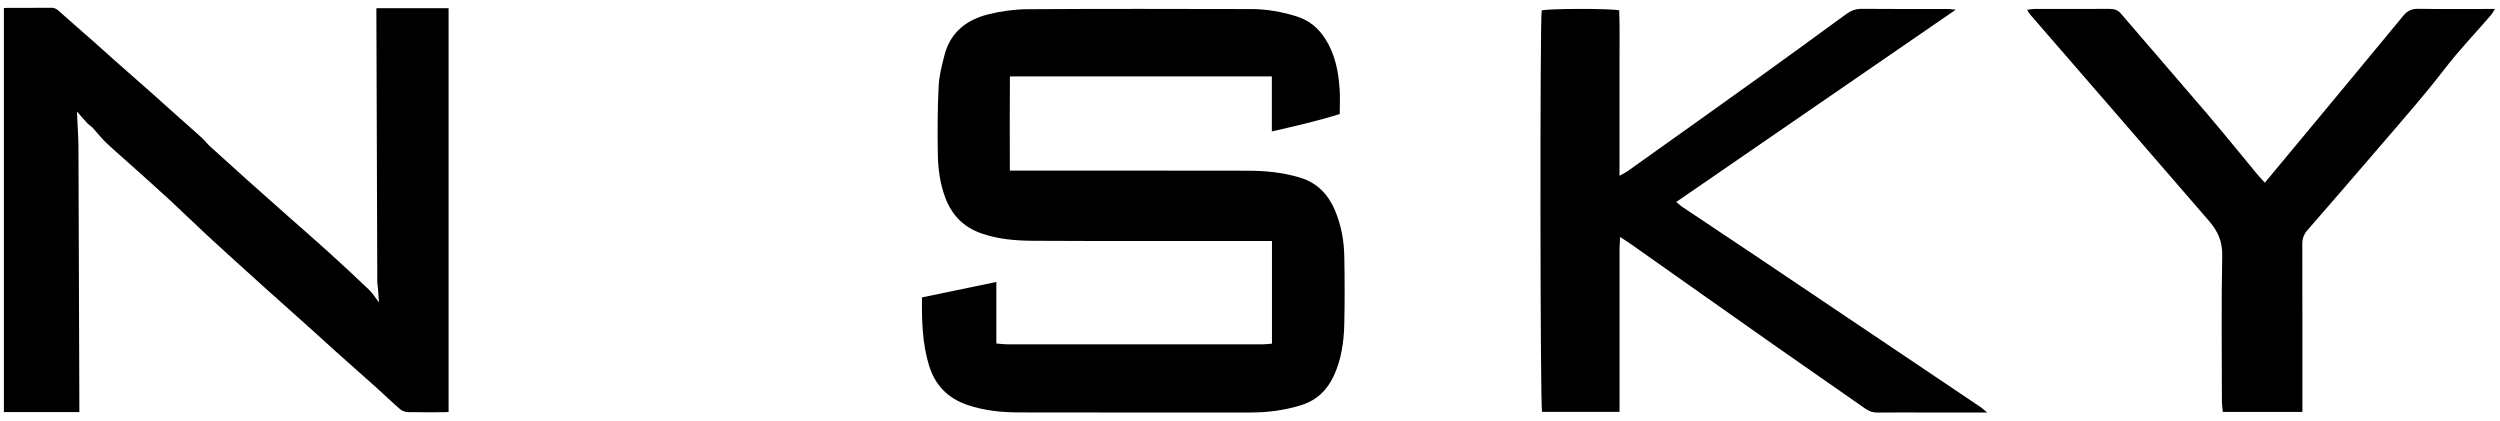 <svg xmlns="http://www.w3.org/2000/svg" width="202" height="34" viewBox="0 0 202 34" fill="none"><path d="M36.245 0.662V33.289C36.113 33.295 35.986 33.307 35.863 33.307C34.897 33.307 33.928 33.322 32.963 33.298C32.748 33.292 32.496 33.207 32.337 33.072C31.68 32.505 31.06 31.901 30.414 31.322C29.29 30.315 28.157 29.317 27.032 28.31C26.448 27.788 25.873 27.251 25.289 26.728C24.094 25.657 22.896 24.591 21.701 23.519C21.179 23.05 20.659 22.58 20.137 22.107C18.992 21.068 17.844 20.038 16.711 18.99C15.701 18.053 14.717 17.084 13.705 16.151C12.701 15.223 11.676 14.316 10.657 13.4C9.962 12.775 9.248 12.167 8.57 11.524C8.188 11.163 7.871 10.737 7.513 10.353C7.372 10.2 7.181 10.089 7.038 9.939C6.768 9.651 6.515 9.349 6.216 9.008C6.236 9.422 6.257 9.804 6.274 10.188C6.298 10.726 6.339 11.263 6.339 11.8C6.365 18.796 6.389 25.794 6.412 32.79C6.412 32.952 6.412 33.113 6.412 33.295H0.315V0.65C0.435 0.645 0.547 0.633 0.661 0.633C1.83 0.633 2.995 0.639 4.164 0.627C4.396 0.627 4.551 0.706 4.718 0.856C5.714 1.745 6.721 2.617 7.722 3.498C8.224 3.938 8.714 4.39 9.213 4.834C10.255 5.756 11.303 6.674 12.345 7.596C12.844 8.037 13.338 8.486 13.837 8.932C14.665 9.672 15.501 10.403 16.323 11.148C16.549 11.354 16.731 11.609 16.957 11.815C17.967 12.737 18.983 13.652 20.002 14.563C21.108 15.552 22.218 16.538 23.331 17.522C24.417 18.485 25.515 19.433 26.589 20.407C27.684 21.4 28.765 22.407 29.833 23.428C30.112 23.695 30.318 24.042 30.623 24.438C30.588 23.96 30.561 23.584 30.532 23.208C30.52 23.082 30.485 22.956 30.485 22.829C30.459 15.599 30.435 8.365 30.412 1.135C30.412 0.985 30.412 0.832 30.412 0.665H36.245V0.662Z" fill="black"></path><path d="M102.775 27.767V19.471C102.441 19.471 102.144 19.471 101.845 19.471C95.739 19.471 89.632 19.488 83.526 19.456C82.097 19.447 80.67 19.342 79.284 18.854C77.811 18.335 76.883 17.343 76.36 15.922C75.952 14.806 75.797 13.638 75.776 12.466C75.744 10.637 75.753 8.803 75.841 6.977C75.882 6.122 76.105 5.265 76.322 4.431C76.798 2.602 78.113 1.59 79.862 1.155C80.881 0.903 81.953 0.753 83.001 0.744C89.037 0.706 95.072 0.718 101.108 0.732C102.359 0.735 103.592 0.953 104.786 1.331C105.793 1.648 106.539 2.277 107.103 3.172C107.895 4.428 108.154 5.82 108.245 7.258C108.286 7.89 108.25 8.524 108.25 9.214C106.469 9.771 104.669 10.188 102.764 10.617V6.175H81.6C81.58 8.694 81.589 11.192 81.595 13.787H82.578C88.661 13.787 94.743 13.779 100.826 13.793C102.265 13.796 103.691 13.934 105.08 14.363C106.439 14.786 107.314 15.707 107.854 16.97C108.368 18.17 108.597 19.442 108.62 20.739C108.653 22.571 108.661 24.403 108.617 26.235C108.582 27.644 108.38 29.041 107.781 30.345C107.246 31.51 106.398 32.341 105.153 32.731C103.818 33.148 102.444 33.33 101.049 33.33C94.826 33.33 88.599 33.339 82.376 33.324C80.96 33.321 79.56 33.189 78.201 32.731C76.58 32.185 75.538 31.114 75.051 29.485C74.528 27.729 74.473 25.932 74.496 24.03C76.478 23.619 78.445 23.211 80.505 22.782V27.752C80.825 27.779 81.075 27.82 81.325 27.82C88.232 27.823 95.14 27.823 102.05 27.82C102.282 27.82 102.511 27.788 102.778 27.767H102.775Z" fill="black"></path><path d="M160.562 33.331C158.75 33.331 157.101 33.331 155.451 33.331C154.2 33.331 152.953 33.322 151.702 33.336C151.329 33.342 151.03 33.237 150.724 33.022C148.258 31.293 145.775 29.587 143.312 27.855C139.481 25.166 135.661 22.46 131.836 19.765C131.572 19.58 131.296 19.407 130.906 19.148C130.885 19.536 130.859 19.8 130.859 20.067C130.859 24.177 130.859 28.287 130.859 32.397C130.859 32.673 130.859 32.952 130.859 33.278H124.597C124.444 32.74 124.421 1.534 124.57 0.841C125.105 0.692 130.06 0.671 130.832 0.835C130.888 2.283 130.85 3.754 130.856 5.221C130.862 6.701 130.856 8.181 130.856 9.66C130.856 11.14 130.856 12.611 130.856 14.205C131.138 14.046 131.322 13.964 131.484 13.849C135.107 11.269 138.729 8.691 142.343 6.099C144.636 4.455 146.911 2.788 149.189 1.126C149.565 0.853 149.946 0.712 150.425 0.715C152.735 0.736 155.046 0.724 157.356 0.727C157.535 0.727 157.714 0.756 158.025 0.783C150.443 5.999 142.974 11.137 135.441 16.318C135.656 16.494 135.785 16.621 135.931 16.72C137.79 17.962 139.657 19.198 141.512 20.443C147.704 24.603 153.895 28.765 160.083 32.928C160.218 33.019 160.336 33.14 160.562 33.333V33.331Z" fill="black"></path><path d="M182.997 14.765C183.749 13.861 184.45 13.019 185.152 12.173C188.167 8.542 191.188 4.91 194.191 1.267C194.523 0.865 194.869 0.703 195.392 0.712C197.206 0.742 199.02 0.724 200.837 0.724C201.046 0.724 201.254 0.724 201.592 0.724C201.433 0.968 201.357 1.12 201.245 1.249C200.001 2.688 198.679 4.068 197.523 5.574C195.993 7.564 194.341 9.449 192.708 11.348C190.627 13.767 188.546 16.189 186.444 18.593C186.141 18.94 186.024 19.286 186.027 19.733C186.038 23.96 186.033 28.184 186.033 32.412C186.033 32.688 186.033 32.964 186.033 33.284H179.603C179.577 32.993 179.53 32.702 179.53 32.412C179.524 28.49 179.477 24.568 179.556 20.648C179.58 19.515 179.192 18.67 178.506 17.874C175.896 14.853 173.283 11.835 170.667 8.818C168.454 6.261 166.234 3.71 164.021 1.153C163.948 1.067 163.895 0.962 163.789 0.794C164.024 0.765 164.197 0.724 164.373 0.724C166.402 0.721 168.427 0.724 170.456 0.718C170.829 0.718 171.113 0.8 171.378 1.109C173.697 3.821 176.045 6.51 178.362 9.226C179.73 10.832 181.054 12.473 182.398 14.096C182.563 14.293 182.742 14.478 183 14.762L182.997 14.765Z" fill="black"></path></svg>
